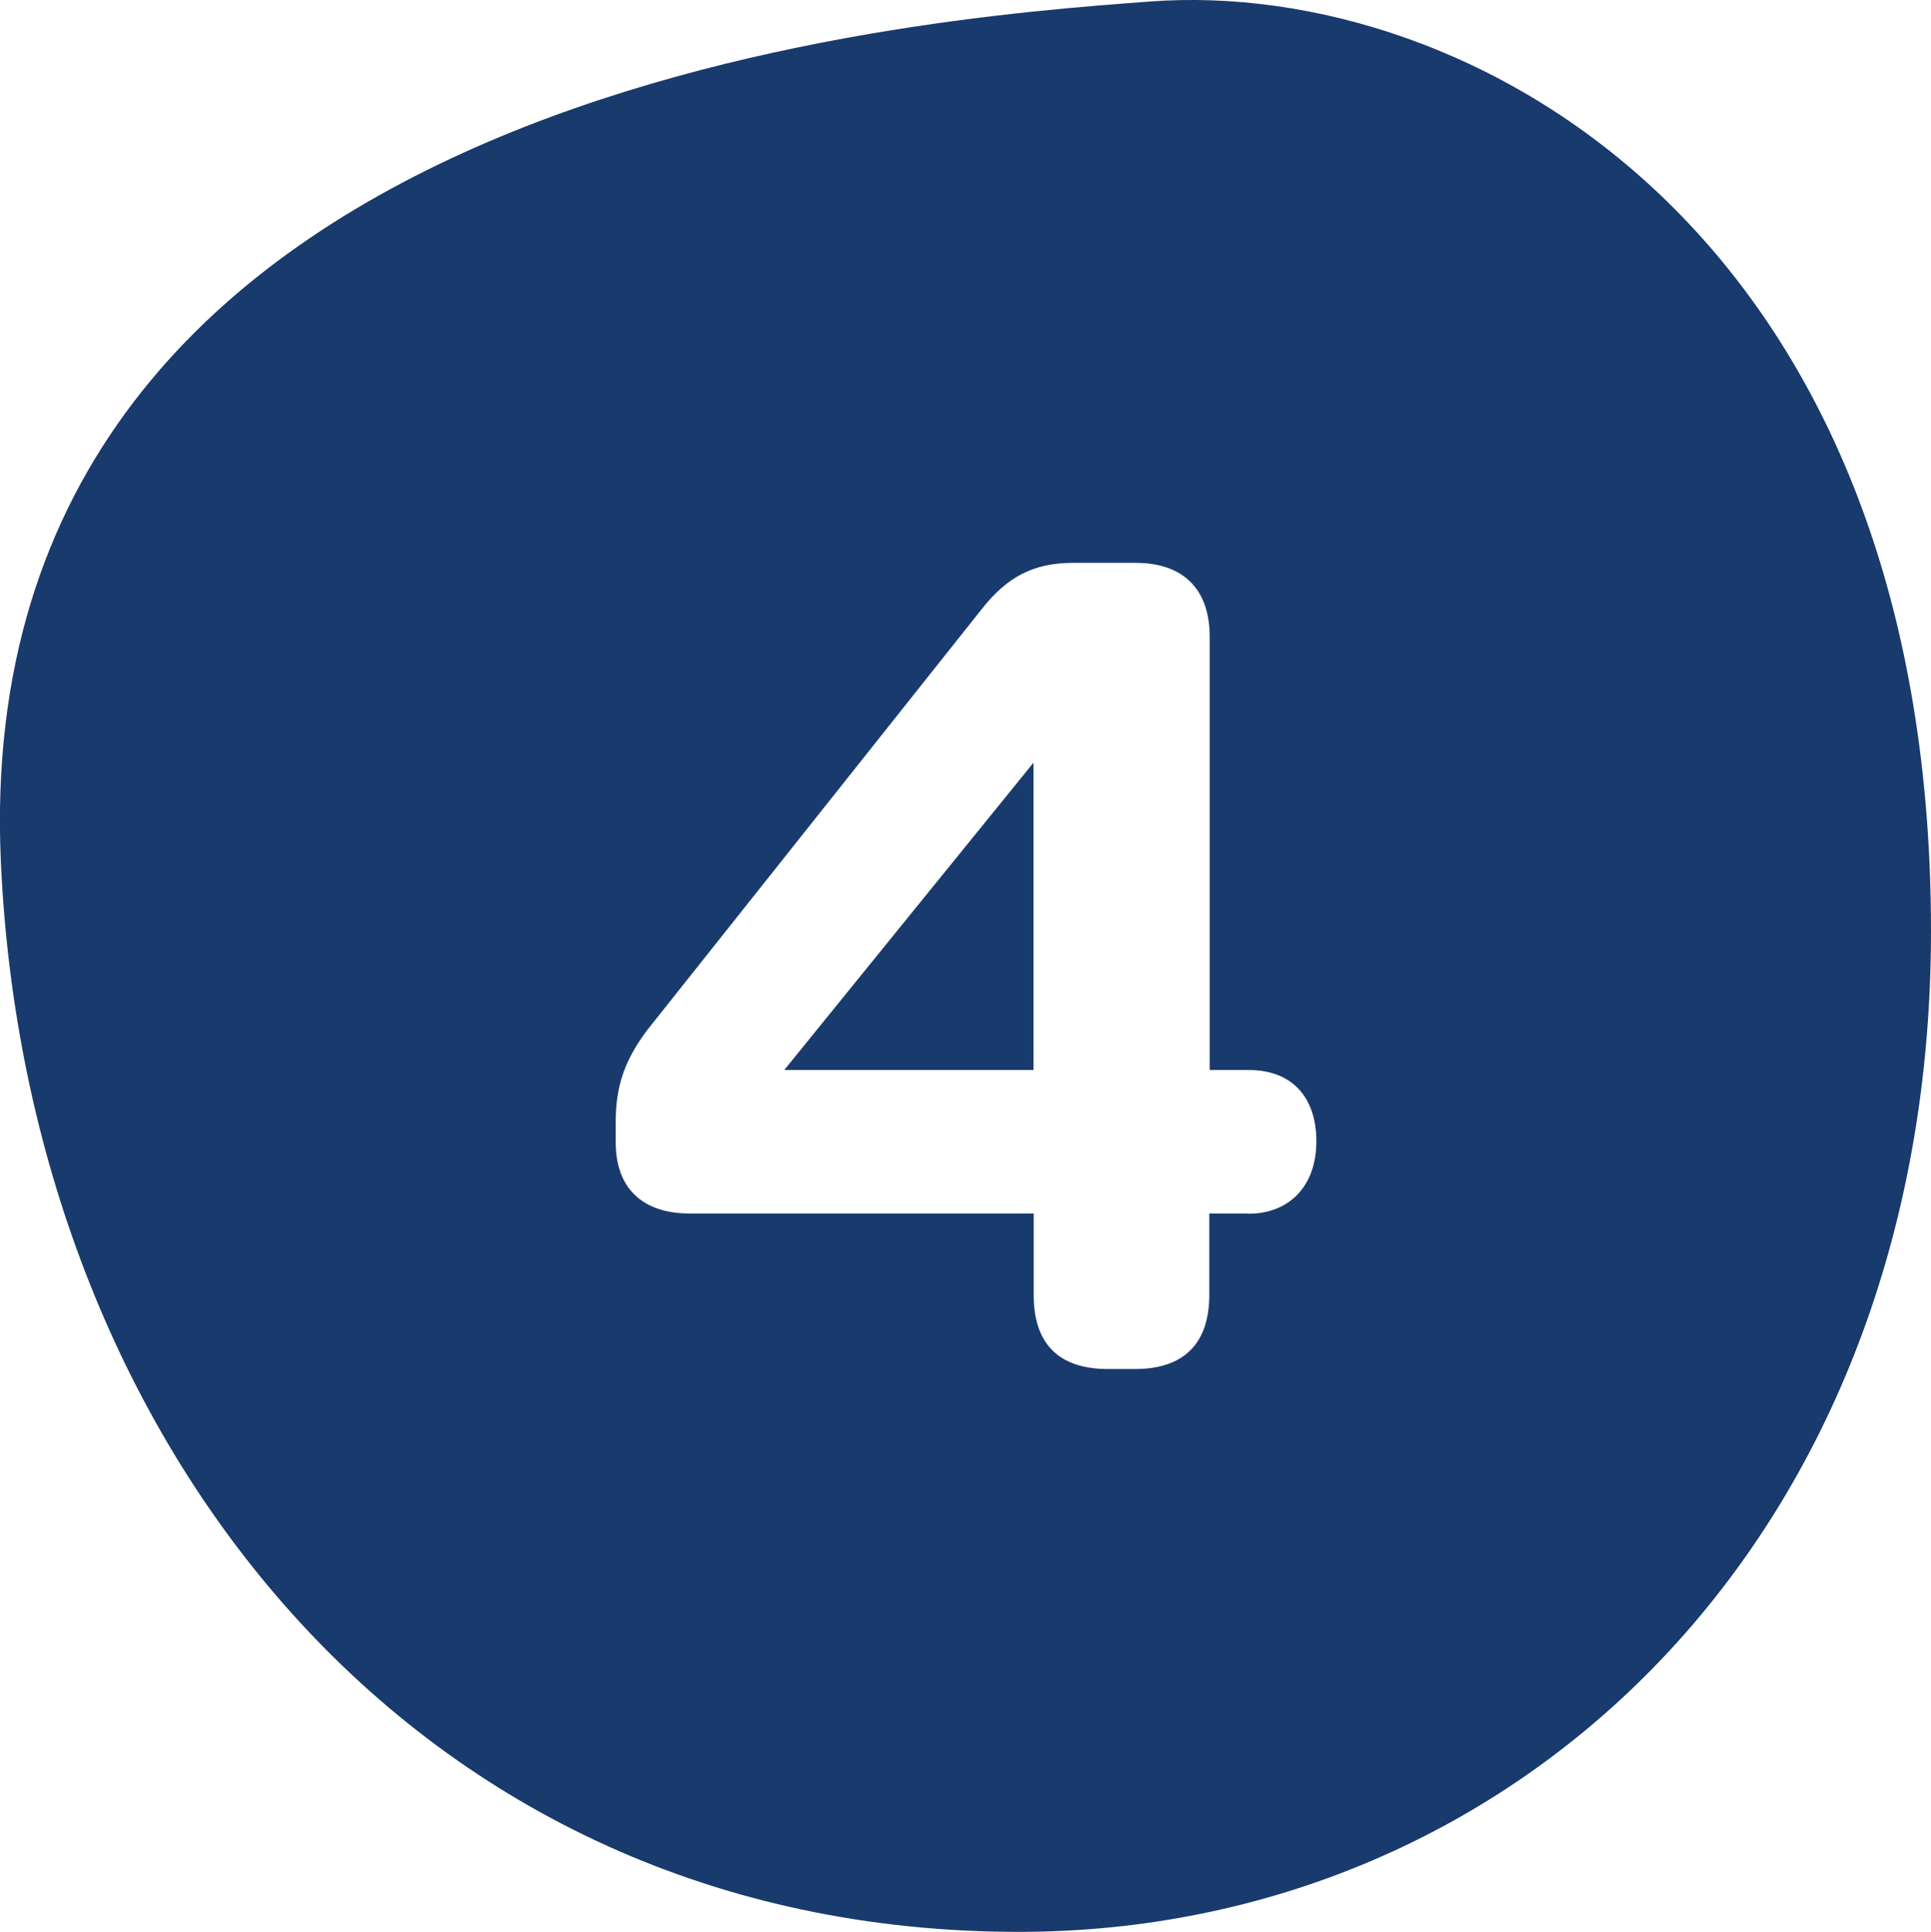 <?xml version="1.0" encoding="UTF-8"?><svg id="Layer_1" xmlns="http://www.w3.org/2000/svg" viewBox="0 0 90.17 90.2"><defs><style>.cls-1{fill:#193a6c;stroke-width:0px;}</style></defs><path class="cls-1" d="M53.71.07C42.85.88-1.58,4.04.04,40.23c1.21,26.98,19.18,49.97,47.54,49.97,23.23,0,42.59-18.37,42.59-46.73C90.17,10.79,68.61-1.04,53.71.07ZM58.27,56.66h-1.8v3.8c0,2.23-1.15,3.46-3.46,3.46h-1.28c-2.34,0-3.46-1.23-3.46-3.45v-3.81h-16.06c-2.23,0-3.46-1.2-3.46-3.33v-.93c0-1.71.43-2.91,1.46-4.29l15.68-19.73c1.15-1.44,2.37-2.1,4.21-2.1h2.93c2.23,0,3.46,1.23,3.46,3.46v20.22h1.78c2.01-.02,3.2,1.22,3.2,3.33s-1.29,3.38-3.17,3.38Z"/><polygon class="cls-1" points="48.26 49.96 48.26 35.61 36.62 49.96 48.26 49.96"/></svg>